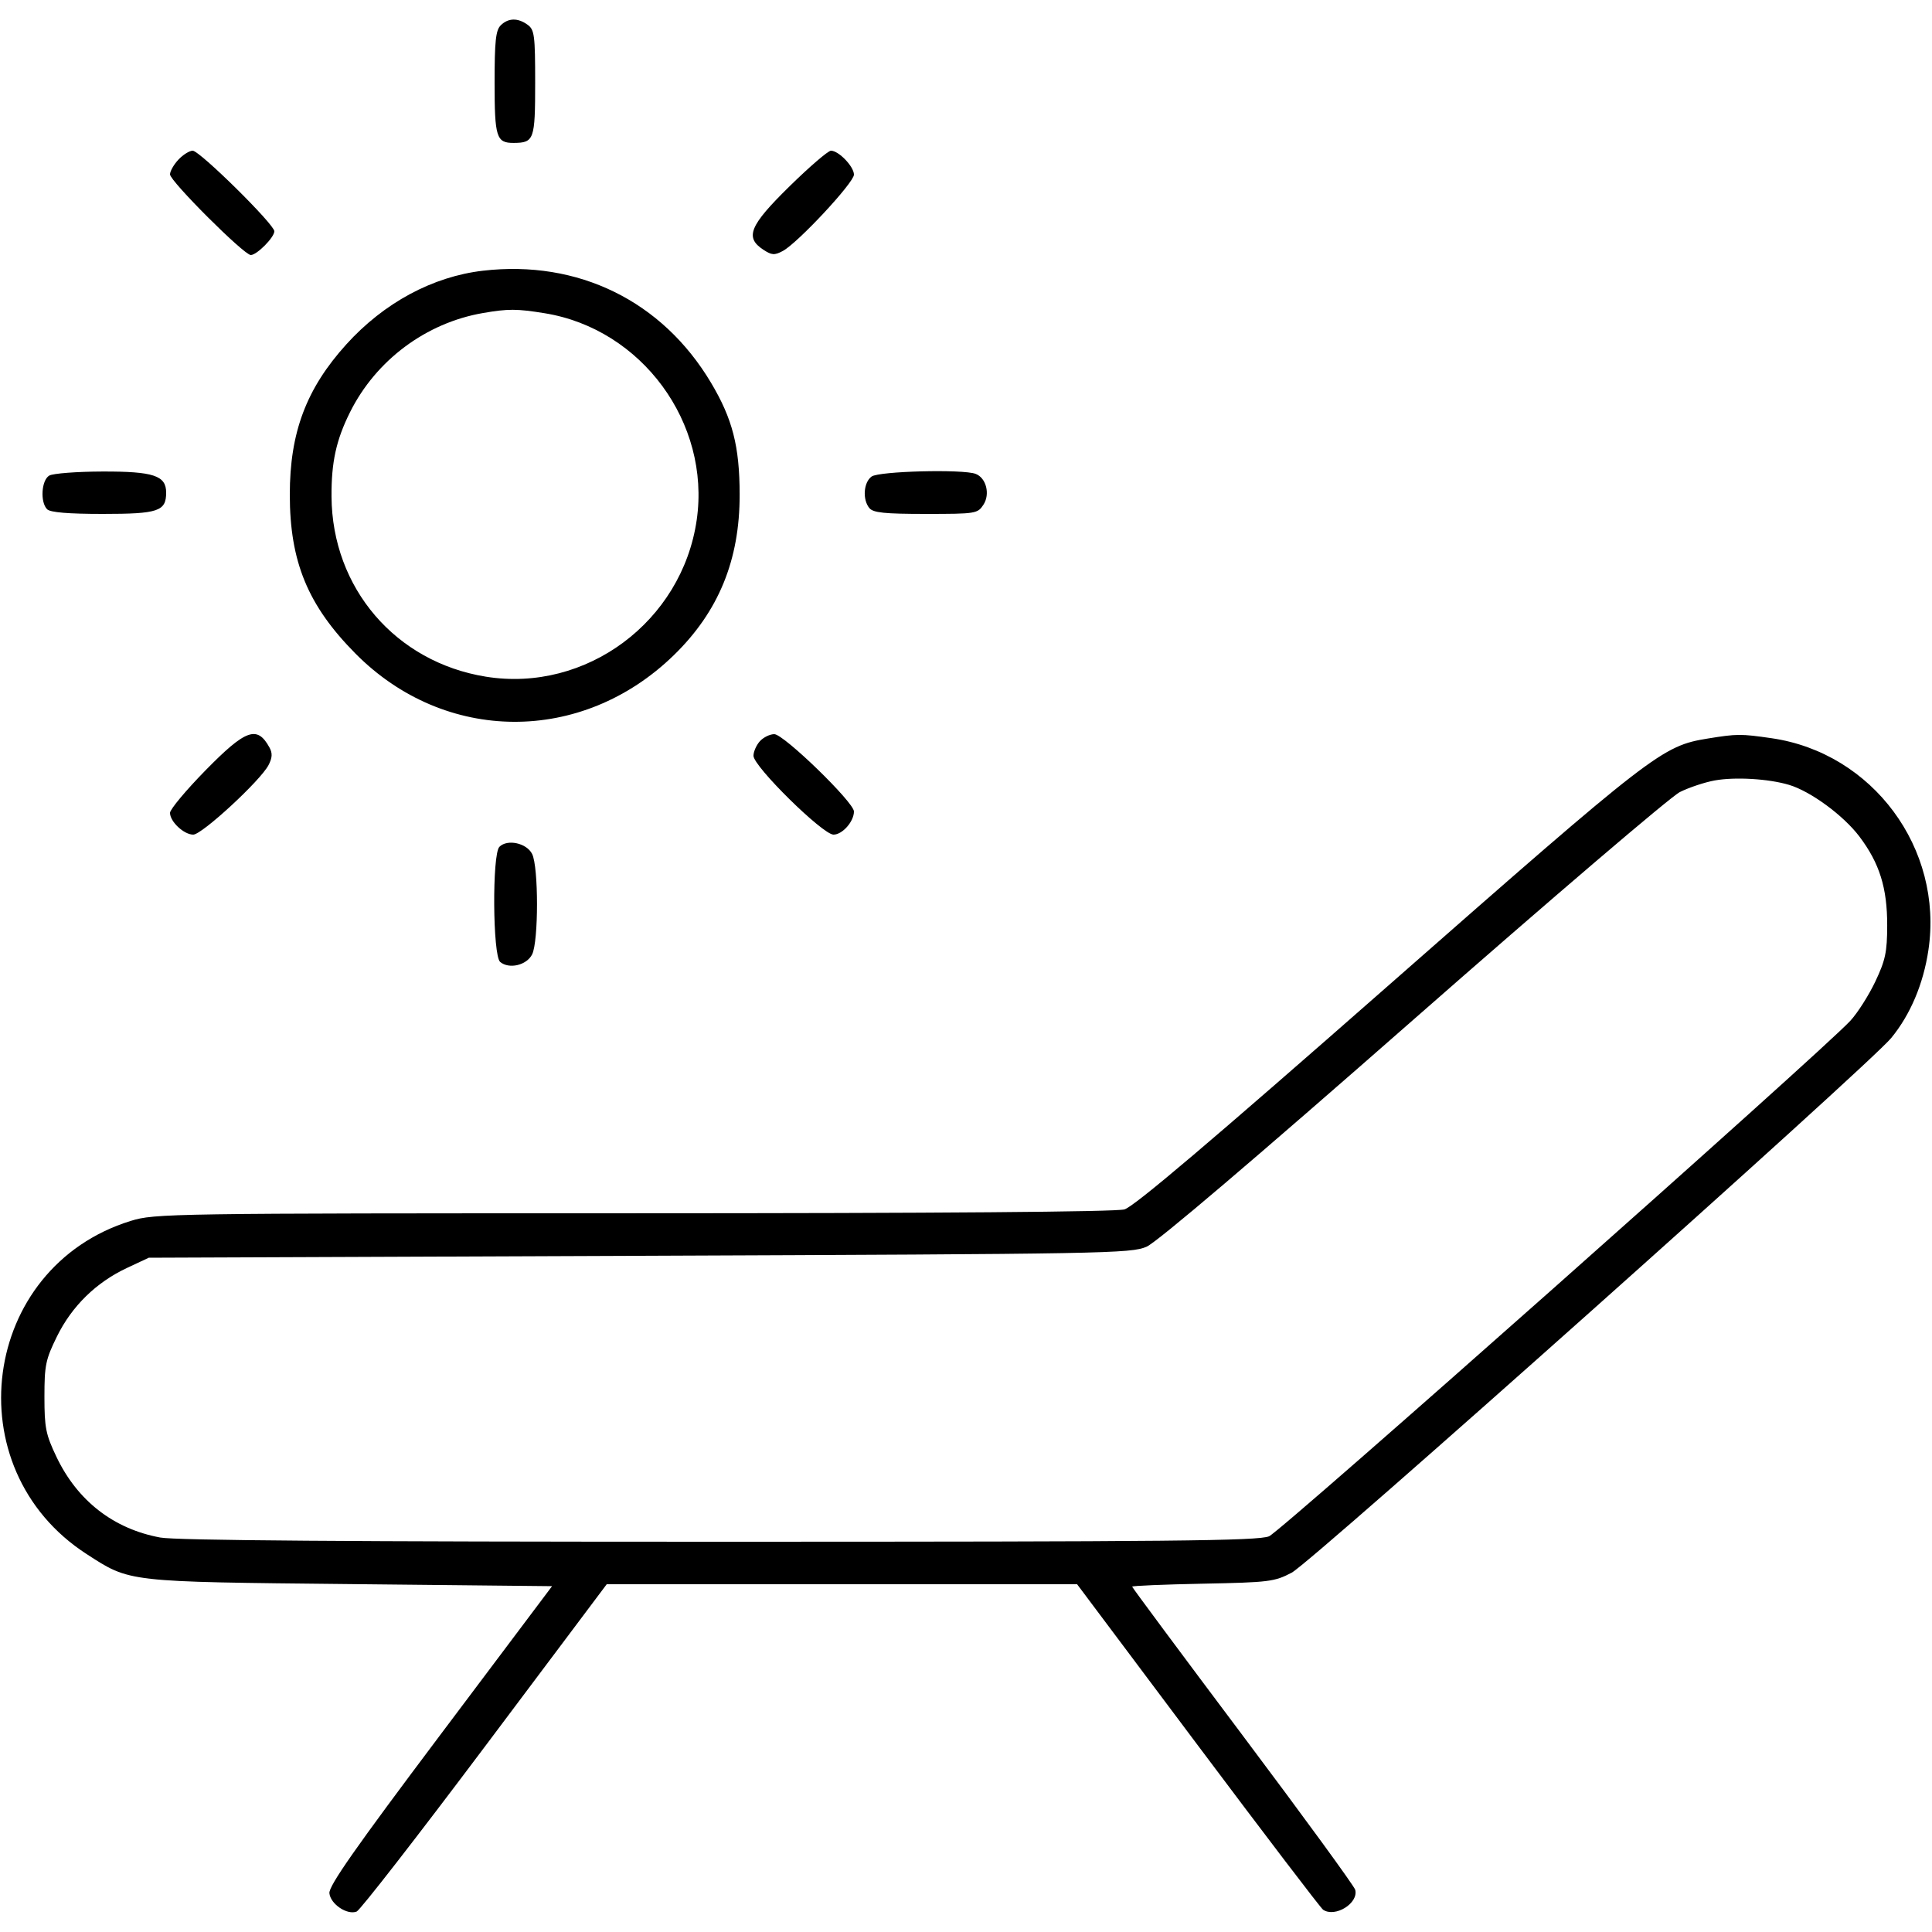 <svg xmlns="http://www.w3.org/2000/svg" viewBox="0 0 500 500" version="1.1">
	<path d="M 129.571 6.571 C 128.301 7.842, 128 10.679, 128 21.371 C 128 35.555, 128.462 37.012, 132.950 36.985 C 138.219 36.953, 138.500 36.168, 138.500 21.456 C 138.500 9.131, 138.316 7.704, 136.559 6.419 C 134.024 4.566, 131.523 4.620, 129.571 6.571 M 46.174 41.314 C 44.978 42.587, 44 44.303, 44 45.127 C 44 46.877, 63.153 66, 64.905 66 C 66.472 66, 71 61.431, 71 59.850 C 71 58.062, 51.682 39, 49.869 39 C 49.033 39, 47.370 40.042, 46.174 41.314 M 204.365 48.184 C 193.962 58.386, 192.694 61.443, 197.545 64.622 C 199.737 66.058, 200.439 66.103, 202.596 64.949 C 206.462 62.880, 221 47.278, 221 45.198 C 221 43.108, 217.057 39, 215.051 39 C 214.325 39, 209.516 43.133, 204.365 48.184 M 125 70.059 C 111.977 71.568, 99.365 78.362, 89.641 89.108 C 79.268 100.569, 75 111.908, 75 128 C 75 145.371, 79.669 156.686, 91.966 169.114 C 115.121 192.515, 150.553 192.722, 174.349 169.595 C 185.962 158.308, 191.446 144.948, 191.423 128 C 191.406 115.500, 189.580 108.386, 183.979 99 C 171.379 77.885, 149.617 67.207, 125 70.059 M 125 81.012 C 110.248 83.559, 97.299 93.214, 90.590 106.669 C 87.003 113.863, 85.744 119.599, 85.798 128.500 C 85.941 152.177, 102.378 171.360, 125.750 175.125 C 151.689 179.304, 176.524 160.833, 180.311 134.545 C 183.930 109.425, 166.067 85.137, 140.981 81.067 C 133.753 79.894, 131.522 79.886, 125 81.012 M 12.750 123.080 C 10.713 124.266, 10.355 129.955, 12.200 131.800 C 13.012 132.612, 17.673 133, 26.629 133 C 40.965 133, 43 132.314, 43 127.485 C 43 123.075, 39.744 121.997, 26.527 122.030 C 19.912 122.047, 13.713 122.519, 12.750 123.080 M 225.566 123.328 C 223.477 124.856, 223.168 129.293, 224.997 131.497 C 225.993 132.697, 228.937 133, 239.599 133 C 252.537 133, 253.002 132.926, 254.504 130.635 C 256.298 127.896, 255.242 123.690, 252.495 122.636 C 249.207 121.375, 227.474 121.933, 225.566 123.328 M 53.184 199.365 C 48.133 204.516, 44 209.466, 44 210.365 C 44 212.636, 47.589 216, 50.011 216 C 52.277 216, 67.426 202.010, 69.497 198.005 C 70.480 196.106, 70.545 194.926, 69.748 193.469 C 66.575 187.668, 63.626 188.718, 53.184 199.365 M 196.655 191.829 C 195.745 192.835, 195 194.531, 195 195.598 C 195 198.346, 212.923 216, 215.712 216 C 218.010 216, 221 212.612, 221 210.008 C 221 207.638, 202.828 190, 200.386 190 C 199.244 190, 197.565 190.823, 196.655 191.829 M 442 191.126 C 430.132 193.050, 428.066 194.647, 359.372 255.002 C 313.366 295.424, 293.482 312.289, 291 312.994 C 288.765 313.629, 242.803 313.991, 163.855 313.994 C 43.796 314, 40.026 314.057, 33.855 315.964 C -4.972 327.964, -11.878 380.025, 22.418 402.192 C 33.731 409.504, 32.493 409.363, 90.688 409.962 L 142.875 410.500 113.937 449 C 91.924 478.286, 85.058 488.091, 85.249 489.968 C 85.535 492.779, 89.821 495.666, 92.297 494.716 C 93.183 494.376, 108.108 475.176, 125.463 452.049 L 157.018 410 217.885 410 L 278.752 410 310.039 451.750 C 327.246 474.712, 341.815 493.831, 342.413 494.235 C 345.528 496.340, 351.639 492.551, 350.731 489.078 C 350.481 488.123, 337.389 470.171, 321.638 449.184 C 305.887 428.198, 293 410.845, 293 410.623 C 293 410.401, 301.227 410.056, 311.281 409.857 C 328.478 409.517, 329.843 409.347, 334.303 406.998 C 339.490 404.265, 483.692 275.654, 489.456 268.620 C 494.415 262.567, 497.770 254.629, 499.074 245.860 C 502.981 219.593, 484.636 194.828, 458.469 191.047 C 450.521 189.898, 449.541 189.903, 442 191.126 M 443.786 201.976 C 441.193 202.442, 437.124 203.797, 434.744 204.985 C 432.364 206.174, 401.296 232.715, 365.706 263.966 C 324.882 299.811, 299.427 321.471, 296.747 322.642 C 292.702 324.411, 286.447 324.524, 165.500 325 L 38.500 325.500 32.825 328.160 C 24.880 331.885, 18.603 338.030, 14.750 345.856 C 11.811 351.825, 11.500 353.321, 11.500 361.479 C 11.500 369.497, 11.844 371.223, 14.595 377 C 20.018 388.392, 29.379 395.675, 41.474 397.911 C 45.544 398.663, 90.322 399, 186.216 399 C 303.275 399, 325.593 398.779, 328.431 397.593 C 331.564 396.284, 471.416 272.251, 478.879 264.163 C 480.738 262.148, 483.637 257.593, 485.322 254.039 C 487.941 248.516, 488.389 246.412, 488.405 239.539 C 488.429 229.812, 486.430 223.405, 481.218 216.500 C 477.103 211.048, 468.591 204.792, 463.024 203.127 C 457.722 201.541, 449.079 201.024, 443.786 201.976 M 129.245 219.155 C 127.337 221.063, 127.508 247.347, 129.440 248.950 C 131.766 250.881, 136.296 249.813, 137.712 247 C 139.397 243.652, 139.398 224.349, 137.712 221 C 136.292 218.177, 131.309 217.091, 129.245 219.155" stroke="none" fill="currentColor" fill-rule="evenodd"></path>
</svg>